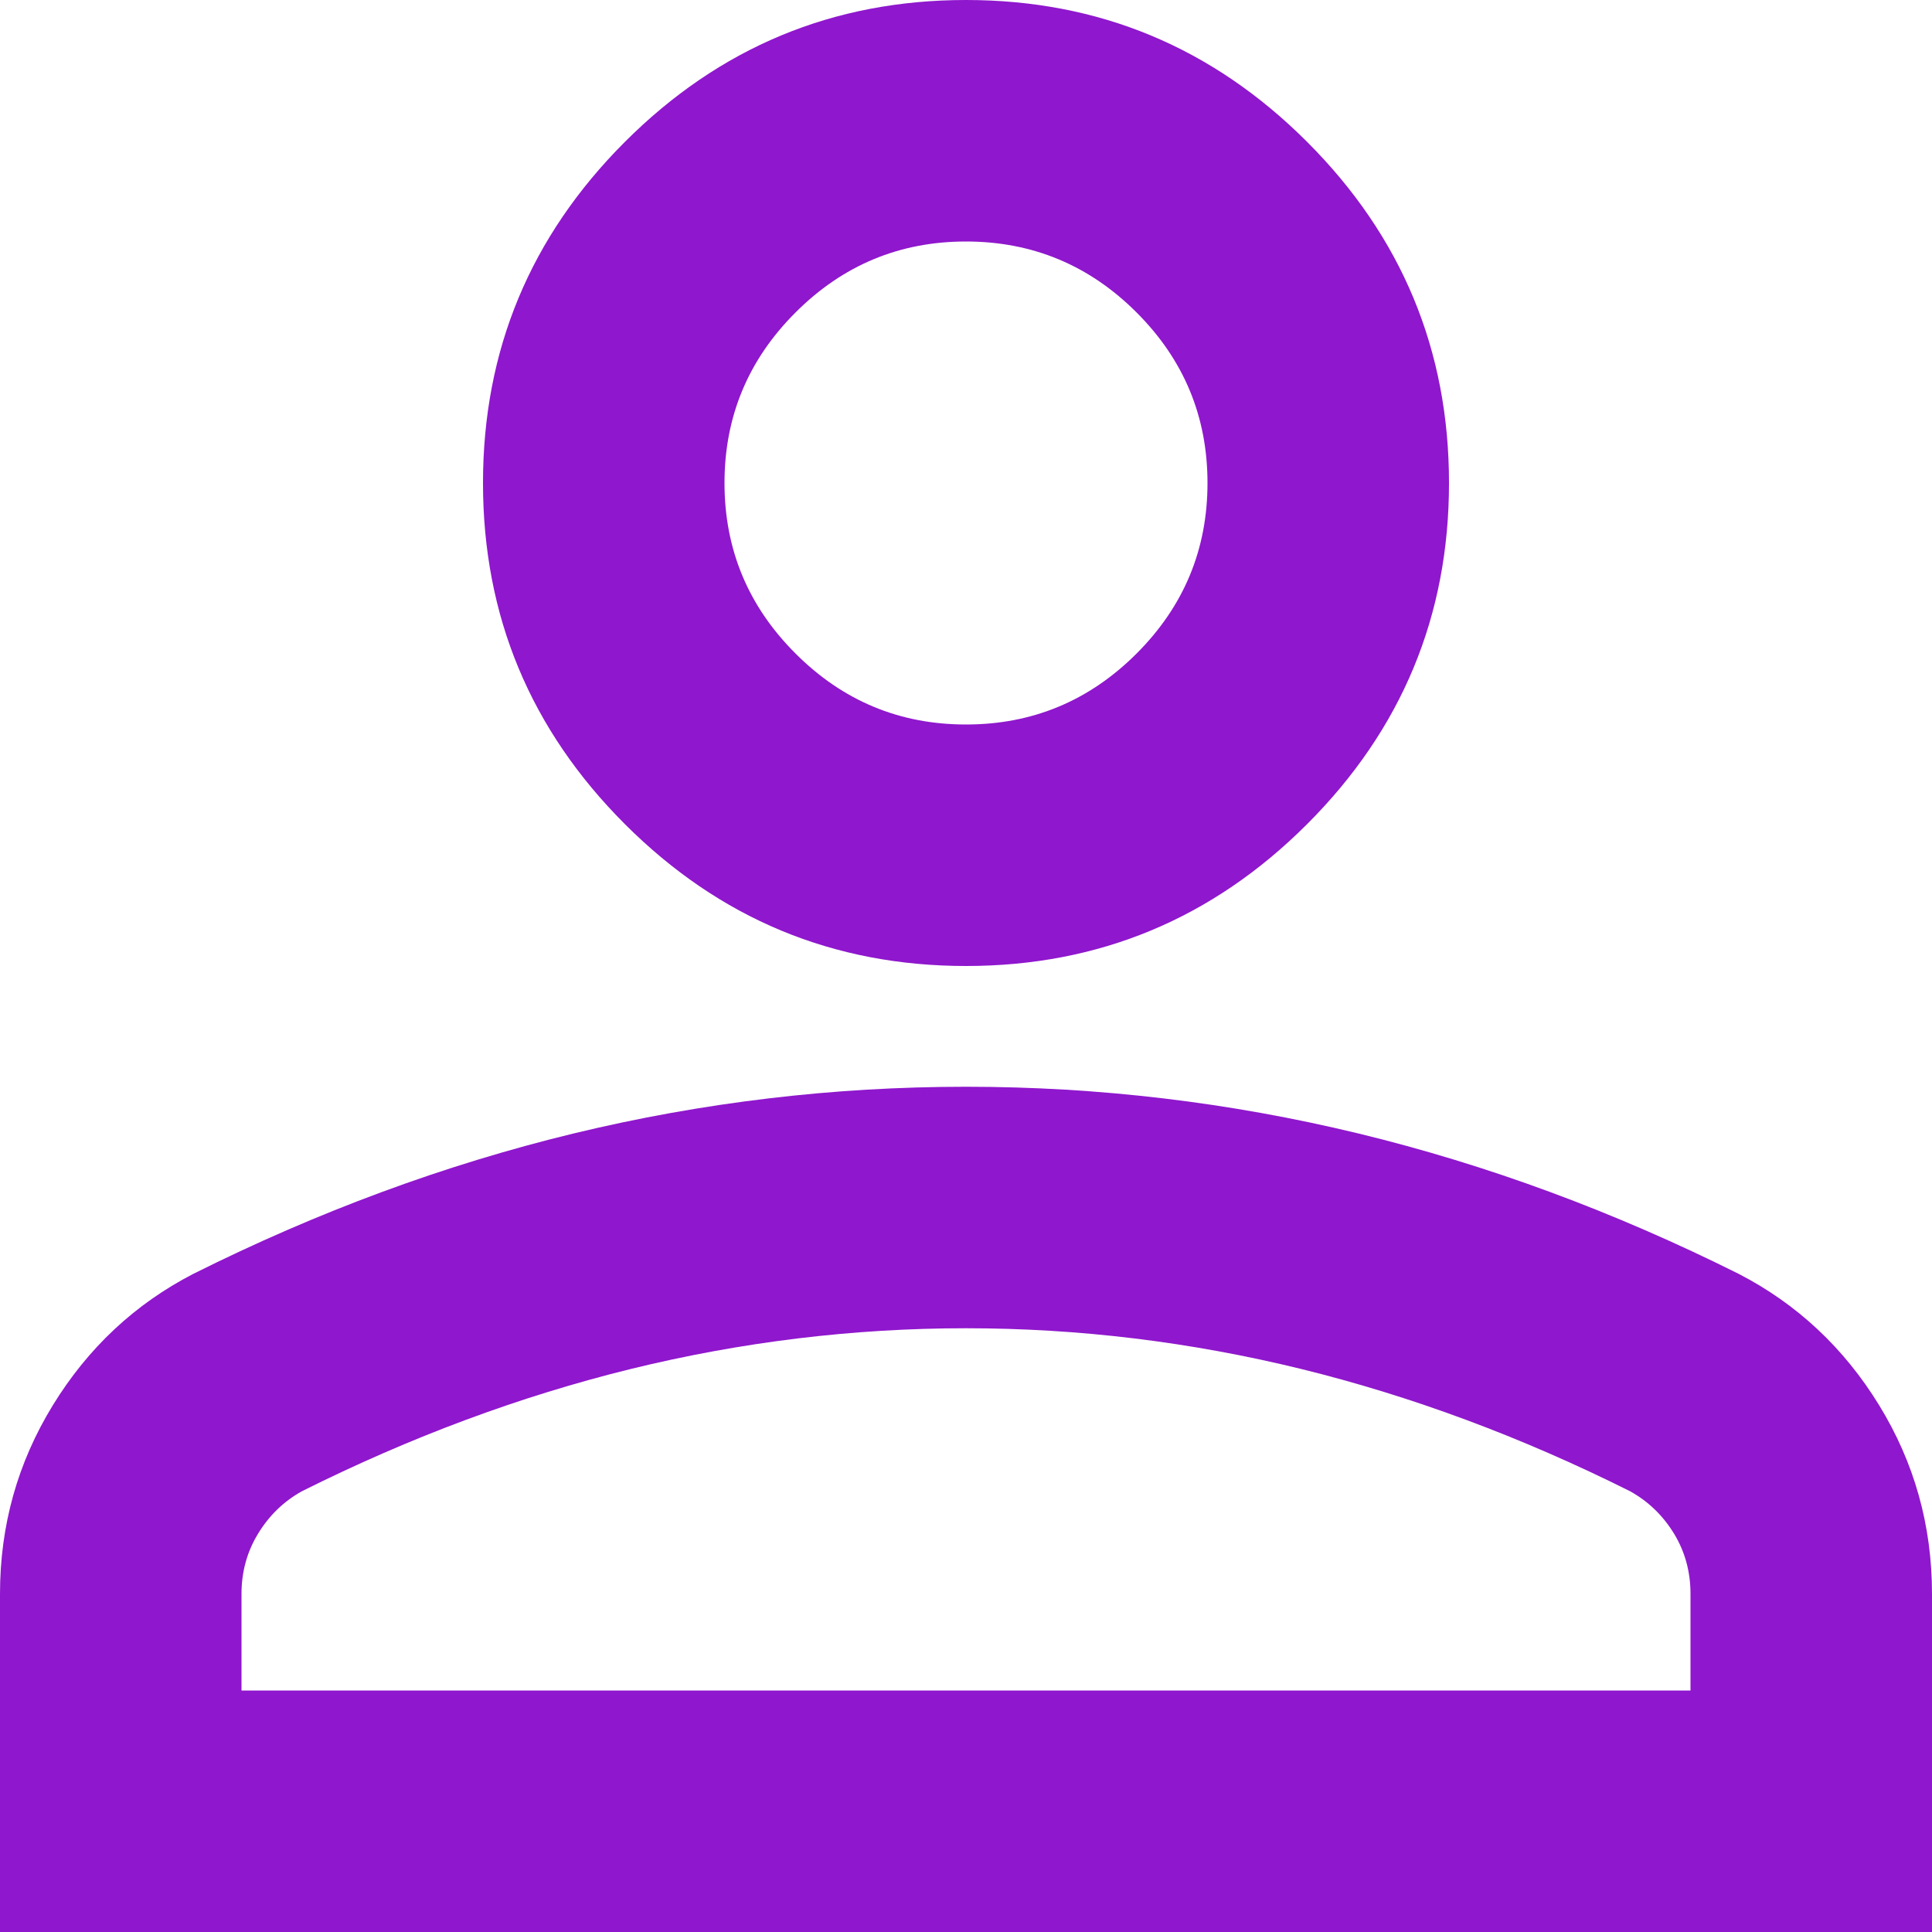 <?xml version="1.0" encoding="utf-8"?>
<svg xmlns="http://www.w3.org/2000/svg" fill="none" height="100%" overflow="visible" preserveAspectRatio="none" style="display: block;" viewBox="0 0 32 32" width="100%">
<path d="M16 16C13.8 16 11.917 15.217 10.35 13.65C8.783 12.083 8 10.2 8 8C8 5.8 8.783 3.917 10.35 2.35C11.917 0.783 13.8 0 16 0C18.2 0 20.083 0.783 21.65 2.35C23.217 3.917 24 5.8 24 8C24 10.2 23.217 12.083 21.65 13.65C20.083 15.217 18.2 16 16 16ZM0 32V26.4C0 25.267 0.292 24.225 0.876 23.274C1.459 22.325 2.233 21.6 3.2 21.1C5.267 20.067 7.367 19.291 9.5 18.774C11.633 18.258 13.8 18 16 18C18.2 18 20.367 18.258 22.5 18.774C24.633 19.291 26.733 20.067 28.8 21.1C29.767 21.6 30.541 22.325 31.124 23.274C31.708 24.225 32 25.267 32 26.4V32H0ZM4 28H28V26.4C28 26.033 27.909 25.7 27.726 25.4C27.542 25.1 27.3 24.867 27 24.7C25.2 23.8 23.383 23.125 21.55 22.674C19.717 22.225 17.867 22 16 22C14.133 22 12.283 22.225 10.45 22.674C8.617 23.125 6.8 23.8 5 24.7C4.7 24.867 4.459 25.1 4.276 25.4C4.092 25.7 4 26.033 4 26.4V28ZM16 12C17.1 12 18.042 11.608 18.826 10.824C19.609 10.041 20 9.1 20 8C20 6.9 19.609 5.959 18.826 5.176C18.042 4.392 17.1 4 16 4C14.9 4 13.959 4.392 13.176 5.176C12.392 5.959 12 6.9 12 8C12 9.1 12.392 10.041 13.176 10.824C13.959 11.608 14.9 12 16 12Z" fill="#8F17CD" id="Vector"/>
</svg>